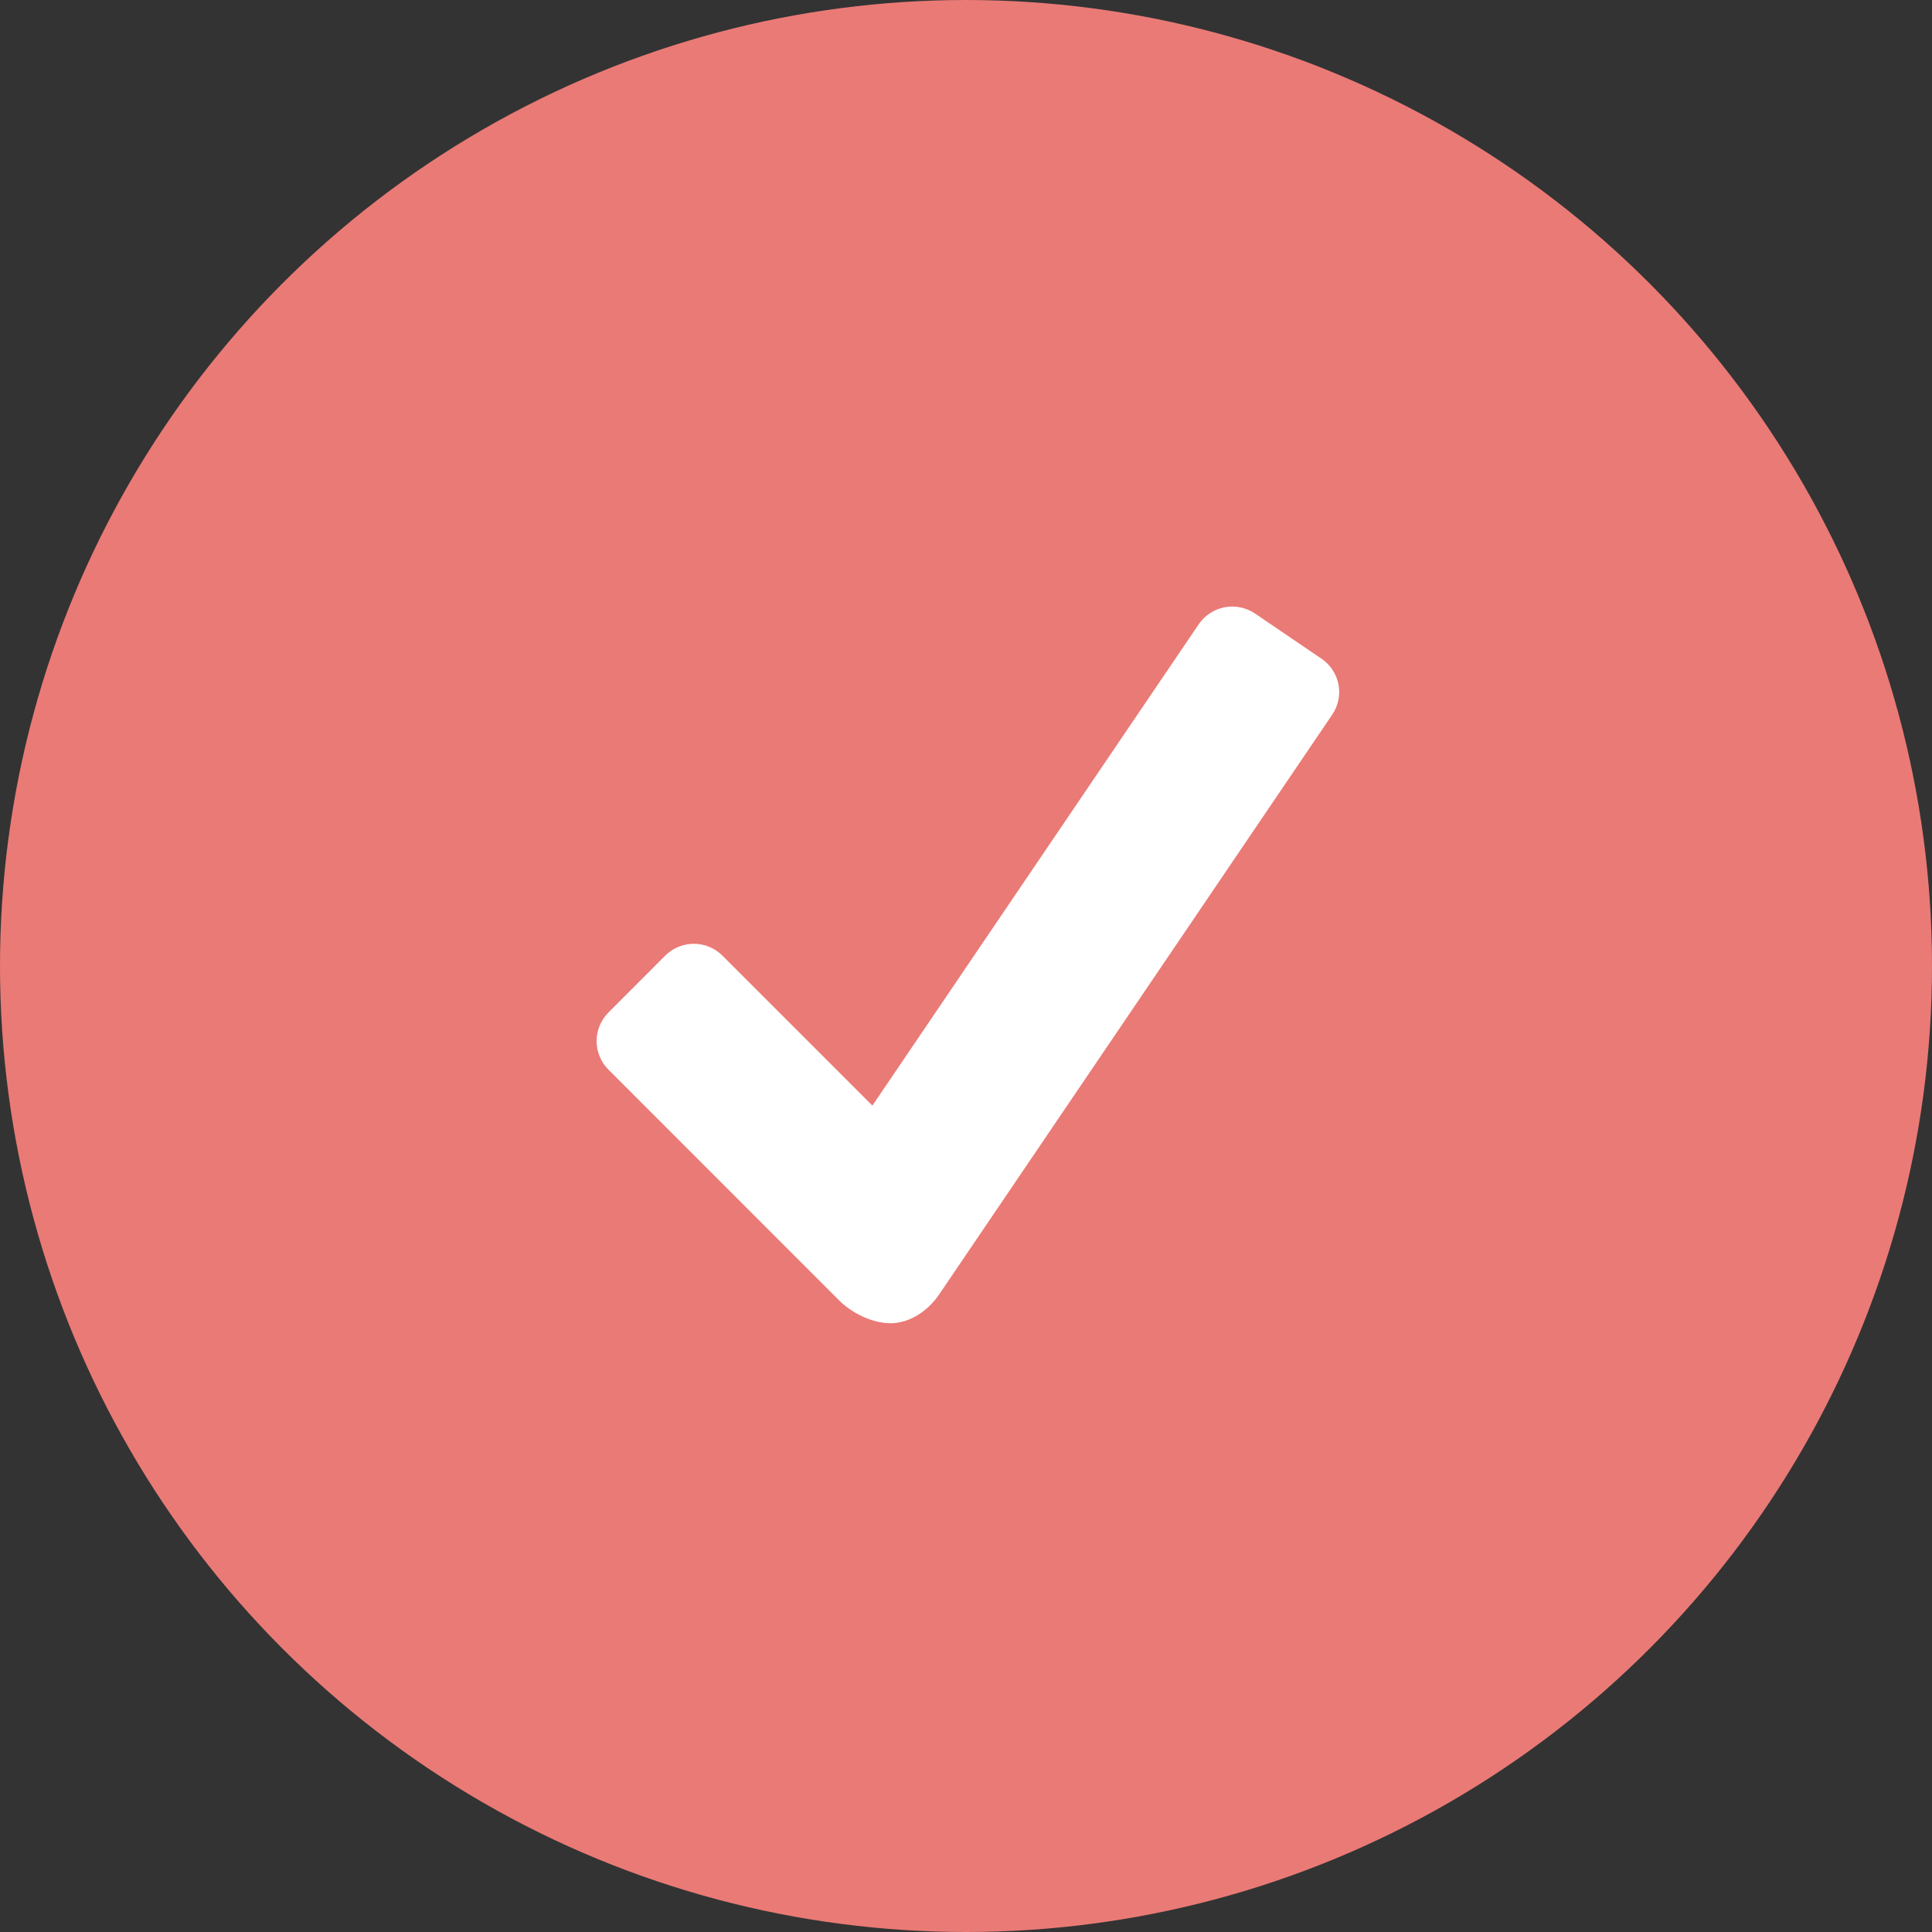 <?xml version="1.0" encoding="UTF-8"?> <svg xmlns="http://www.w3.org/2000/svg" width="20" height="20" viewBox="0 0 20 20" fill="none"><rect x="0" y="0" width="20" height="20" fill="#333333" stroke="none"/><circle cx="10" cy="10" r="10" fill="#EA7A76"></circle><path d="M13.68 6.819L12.99 6.35C12.898 6.289 12.786 6.266 12.678 6.286C12.569 6.307 12.473 6.37 12.41 6.461L9.031 11.445L7.477 9.891C7.399 9.814 7.293 9.77 7.183 9.77C7.072 9.77 6.966 9.814 6.888 9.891L6.298 10.482C6.259 10.521 6.229 10.567 6.208 10.617C6.187 10.668 6.176 10.722 6.176 10.777C6.176 10.832 6.187 10.886 6.208 10.937C6.229 10.988 6.259 11.034 6.298 11.072L8.686 13.461C8.82 13.595 9.03 13.698 9.22 13.698C9.409 13.698 9.6 13.579 9.722 13.4L13.791 7.398C13.853 7.306 13.877 7.194 13.856 7.086C13.835 6.977 13.772 6.881 13.68 6.819Z" fill="white"></path></svg> 
